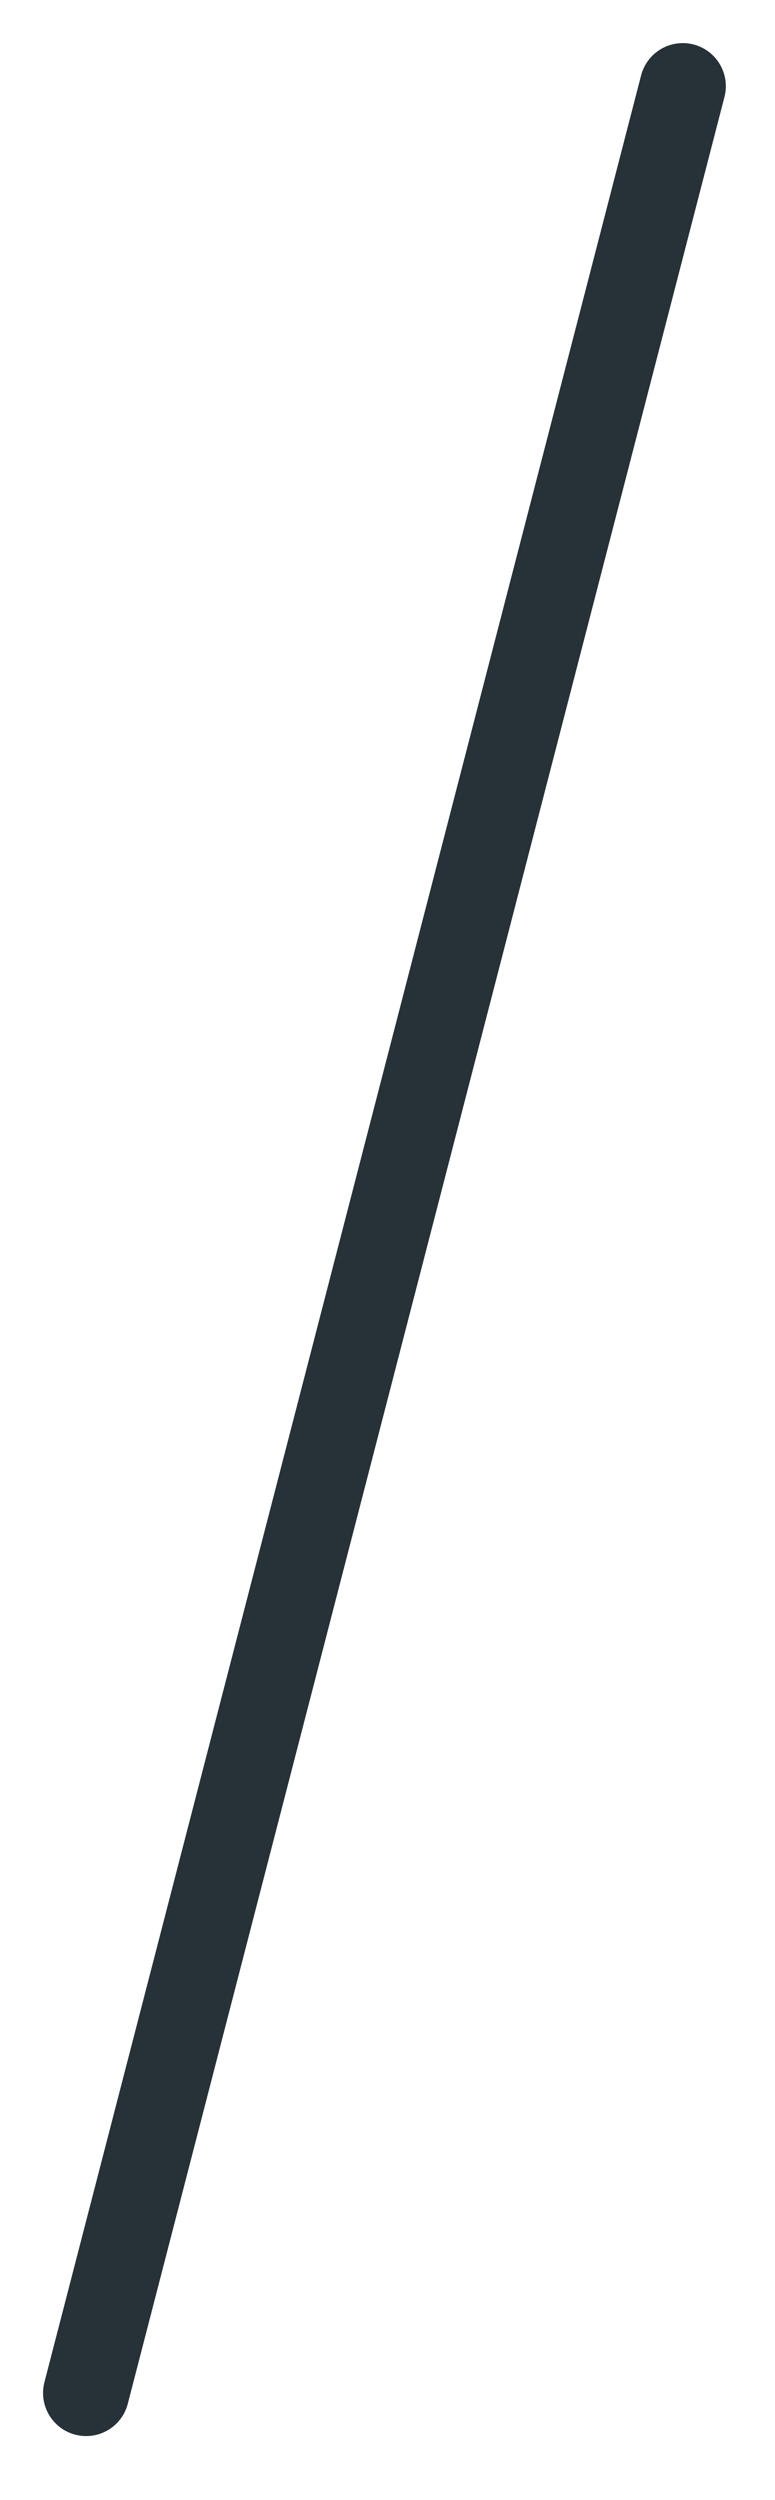 <?xml version="1.0" encoding="utf-8"?>
<svg xmlns="http://www.w3.org/2000/svg" fill="none" height="100%" overflow="visible" preserveAspectRatio="none" style="display: block;" viewBox="0 0 9 29" width="100%">
<path d="M1 27.76L7.929 1" id="Vector" stroke="#263238" stroke-linecap="round" stroke-linejoin="round"/>
</svg>